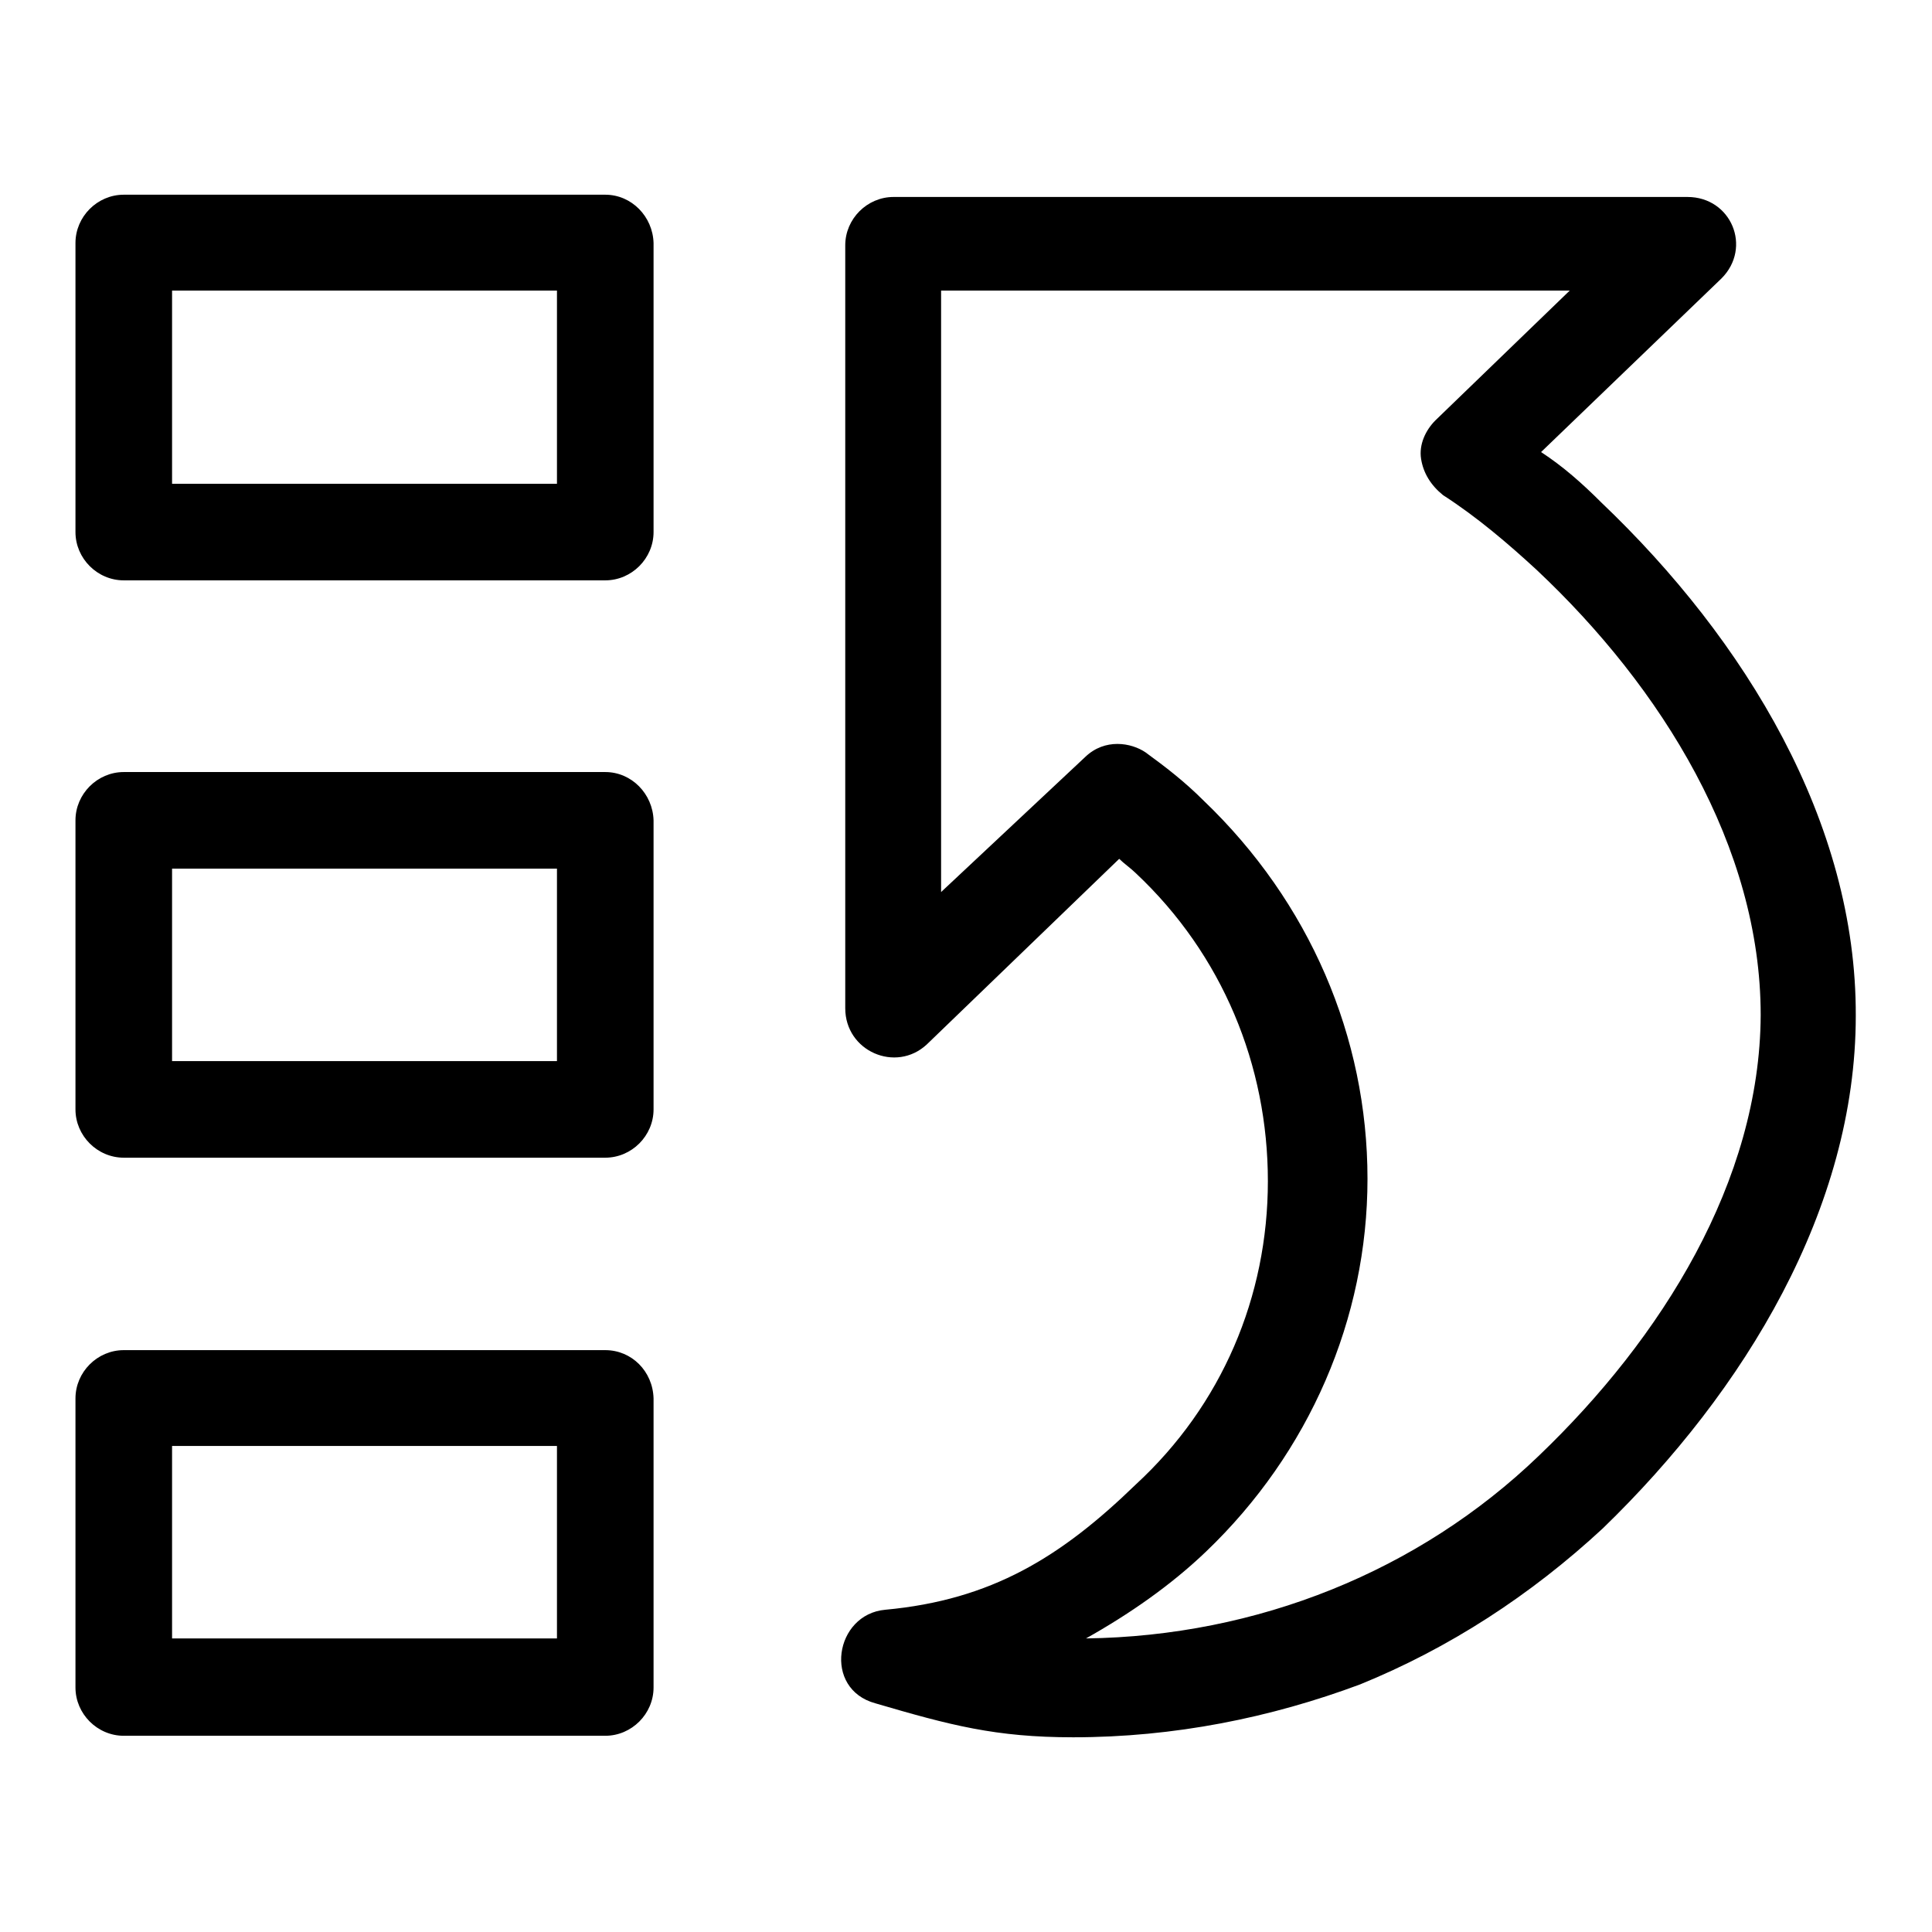 <?xml version="1.0" encoding="utf-8"?>
<!-- Svg Vector Icons : http://www.onlinewebfonts.com/icon -->
<!DOCTYPE svg PUBLIC "-//W3C//DTD SVG 1.1//EN" "http://www.w3.org/Graphics/SVG/1.1/DTD/svg11.dtd">
<svg version="1.1" xmlns="http://www.w3.org/2000/svg" xmlns:xlink="http://www.w3.org/1999/xlink" x="0px" y="0px" viewBox="0 0 256 256" enable-background="new 0 0 256 256" xml:space="preserve">
<g><g><path fill="#000000" d="M80.2,178.9H16.4c-3.5,0-6.4,2.9-6.4,6.4v38.3c0,3.5,2.9,6.4,6.4,6.4h63.8c3.5,0,6.4-2.9,6.4-6.4v-38.3C86.5,181.7,83.7,178.9,80.2,178.9z M73.8,217.1h-51v-25.5h51V217.1z M80.2,102.3H16.4c-3.5,0-6.4,2.9-6.4,6.4V147c0,3.5,2.9,6.4,6.4,6.4h63.8c3.5,0,6.4-2.9,6.4-6.4v-38.3C86.5,105.2,83.7,102.3,80.2,102.3z M73.8,140.6h-51v-25.5h51V140.6z M80.2,25.8H16.4c-3.5,0-6.4,2.9-6.4,6.4v38.3c0,3.5,2.9,6.4,6.4,6.4h63.8c3.5,0,6.4-2.9,6.4-6.4V32.2C86.5,28.7,83.7,25.8,80.2,25.8z M73.8,64.1h-51V38.5h51V64.1z M212.2,66.6c-2.6-2.6-5.1-4.8-8-6.7l23.9-23c4.1-4.1,1.3-10.8-4.5-10.8H118.4c-3.5,0-6.4,2.9-6.4,6.4v101.1c0,5.7,6.7,8.6,10.8,4.8l25.5-24.6c0.6,0.6,1.6,1.3,2.2,1.9c11.5,10.8,17.5,25.5,17.5,40.8c0,15.3-6.1,29.7-17.5,40.2c-9.9,9.6-19.1,15.3-33.2,16.6c-6.7,0.6-8.3,10.5-1.3,12.4c9.9,2.9,15.9,4.5,26.2,4.5c13.4,0,26.2-2.6,38-7c11.8-4.8,22.6-11.8,32.2-20.7c18.8-18.2,33.5-42.4,33.5-67.9C246,109,231.3,84.8,212.2,66.6z M203.9,192.9c-15.9,15.3-37.3,23.9-60,24.2c5.7-3.2,11.2-7,15.9-11.5c13.7-13.1,21.4-30.9,21.4-49.4c0-18.8-7.7-36.7-21.7-50.1c-2.6-2.6-5.1-4.5-7.7-6.4c-1.9-1.3-5.4-1.9-8,0.6l-19.1,17.9V38.5H208l-17.8,17.2c-1.3,1.3-2.2,3.2-1.9,5.1c0.3,1.9,1.3,3.5,2.9,4.8c4.5,2.9,8.6,6.4,12.4,9.9c16.6,15.6,29.7,36.7,29.7,59C233.2,156.5,220.2,177.3,203.9,192.9z"/></g></g>
</svg>